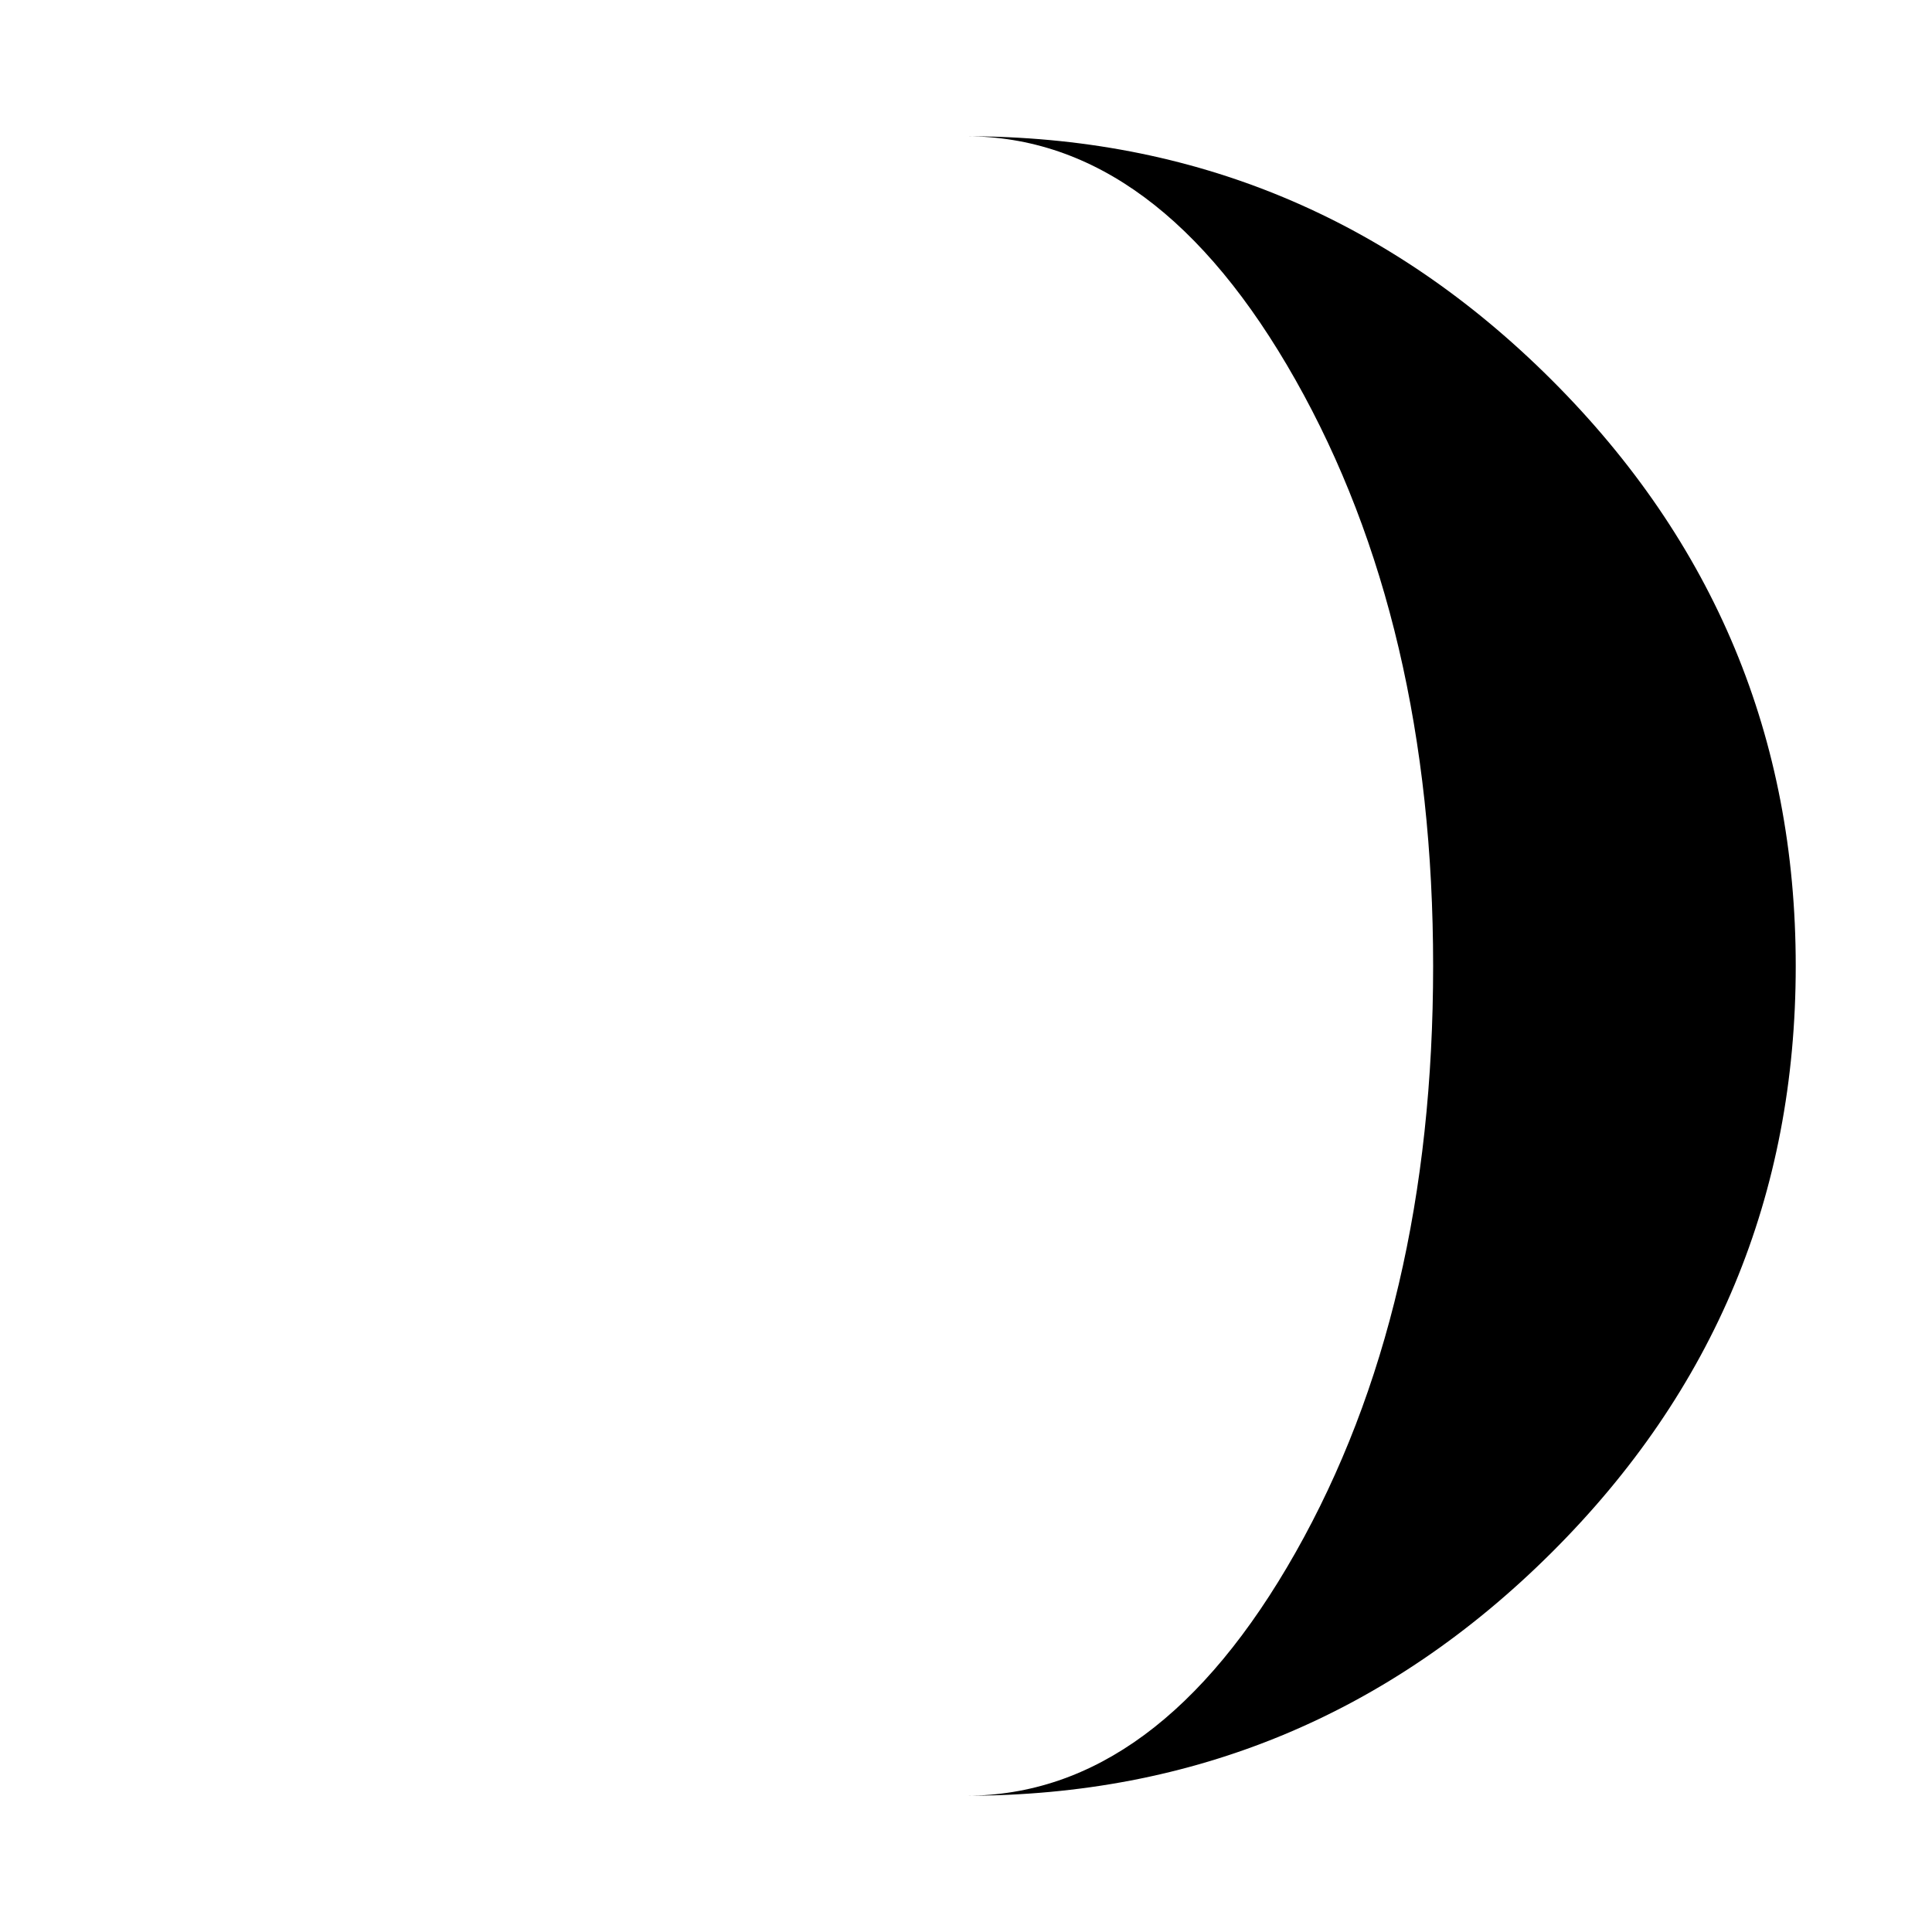 <?xml version="1.0" encoding="utf-8"?>
<!-- Generator: Adobe Illustrator 16.0.0, SVG Export Plug-In . SVG Version: 6.00 Build 0)  -->
<!DOCTYPE svg PUBLIC "-//W3C//DTD SVG 1.1//EN" "http://www.w3.org/Graphics/SVG/1.1/DTD/svg11.dtd">
<svg version="1.1" id="Layer_4" xmlns="http://www.w3.org/2000/svg" xmlns:xlink="http://www.w3.org/1999/xlink" x="0px" y="0px"
	 width="126px" height="126px" viewBox="0 0 126 126" enable-background="new 0 0 126 126" xml:space="preserve">
<path d="M63,117.113c8.342,0,15.504-5.286,21.489-15.857C90.473,90.682,93.465,77.93,93.465,63c0-14.89-2.992-27.629-8.977-38.225
	C78.504,14.184,71.342,8.887,63,8.887c14.846,0,27.579,5.297,38.192,15.889C111.805,35.372,117.113,48.111,117.113,63
	c0,14.93-5.309,27.682-15.922,38.255C90.578,111.827,77.846,117.113,63,117.113z"/>
</svg>

